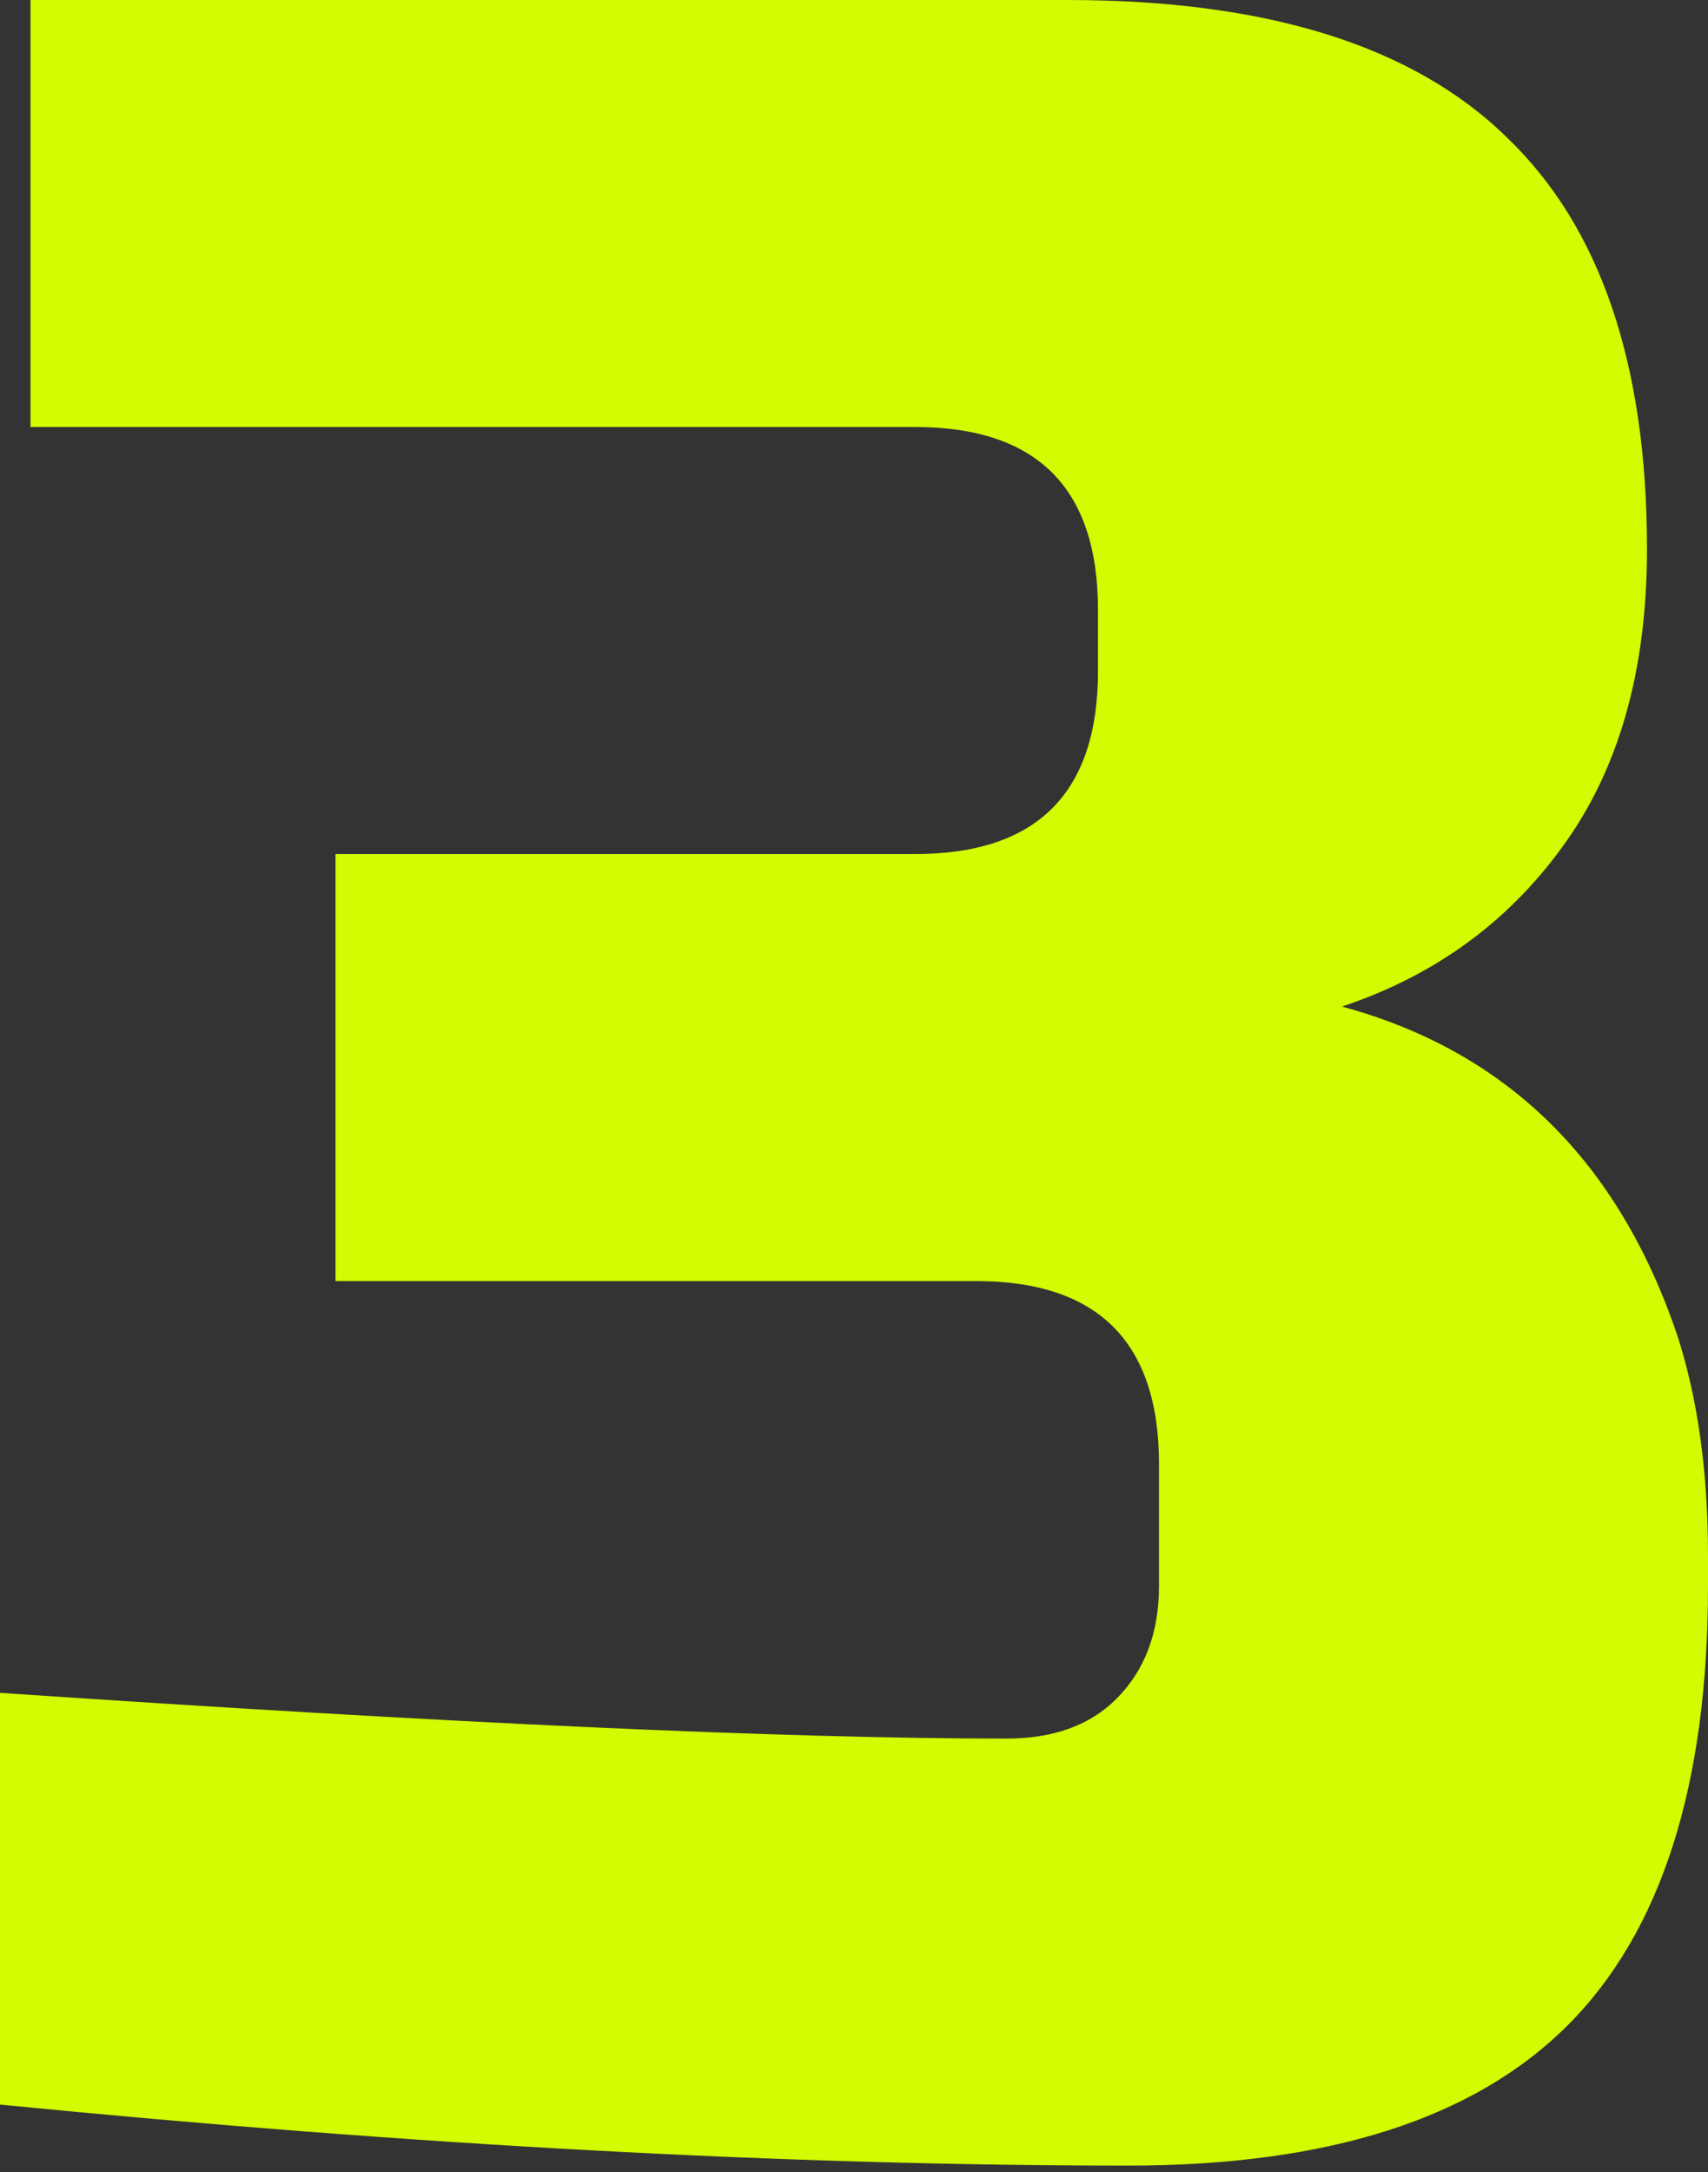 <?xml version="1.0" encoding="UTF-8"?> <svg xmlns="http://www.w3.org/2000/svg" width="81" height="103" viewBox="0 0 81 103" fill="none"><rect x="0" y="0" width="81" height="103" fill="#333333" stroke="none"/> <path d="M53.518 102.696C37.414 102.696 19.575 101.732 0 99.803V80.277C21.311 81.723 37.221 82.446 47.732 82.446C49.95 82.446 51.686 81.82 52.939 80.566C54.289 79.216 54.964 77.432 54.964 75.214V69.428C54.964 63.643 52.071 60.75 46.286 60.75H15.911V40.5H43.393C49.178 40.5 52.071 37.607 52.071 31.821V28.928C52.071 23.143 49.178 20.25 43.393 20.25H1.446V0H50.625C60.075 0 67.018 2.17 71.454 6.509C75.889 10.752 78.107 17.261 78.107 26.036C78.107 31.821 76.757 36.546 74.057 40.211C71.454 43.779 67.982 46.286 63.643 47.732C71.453 49.853 76.757 55.061 79.553 63.353C80.518 66.343 81 69.814 81 73.768V75.214C81 84.664 78.782 91.607 74.346 96.043C69.911 100.478 62.968 102.696 53.518 102.696Z" fill="#D1FC01"></path> </svg> 